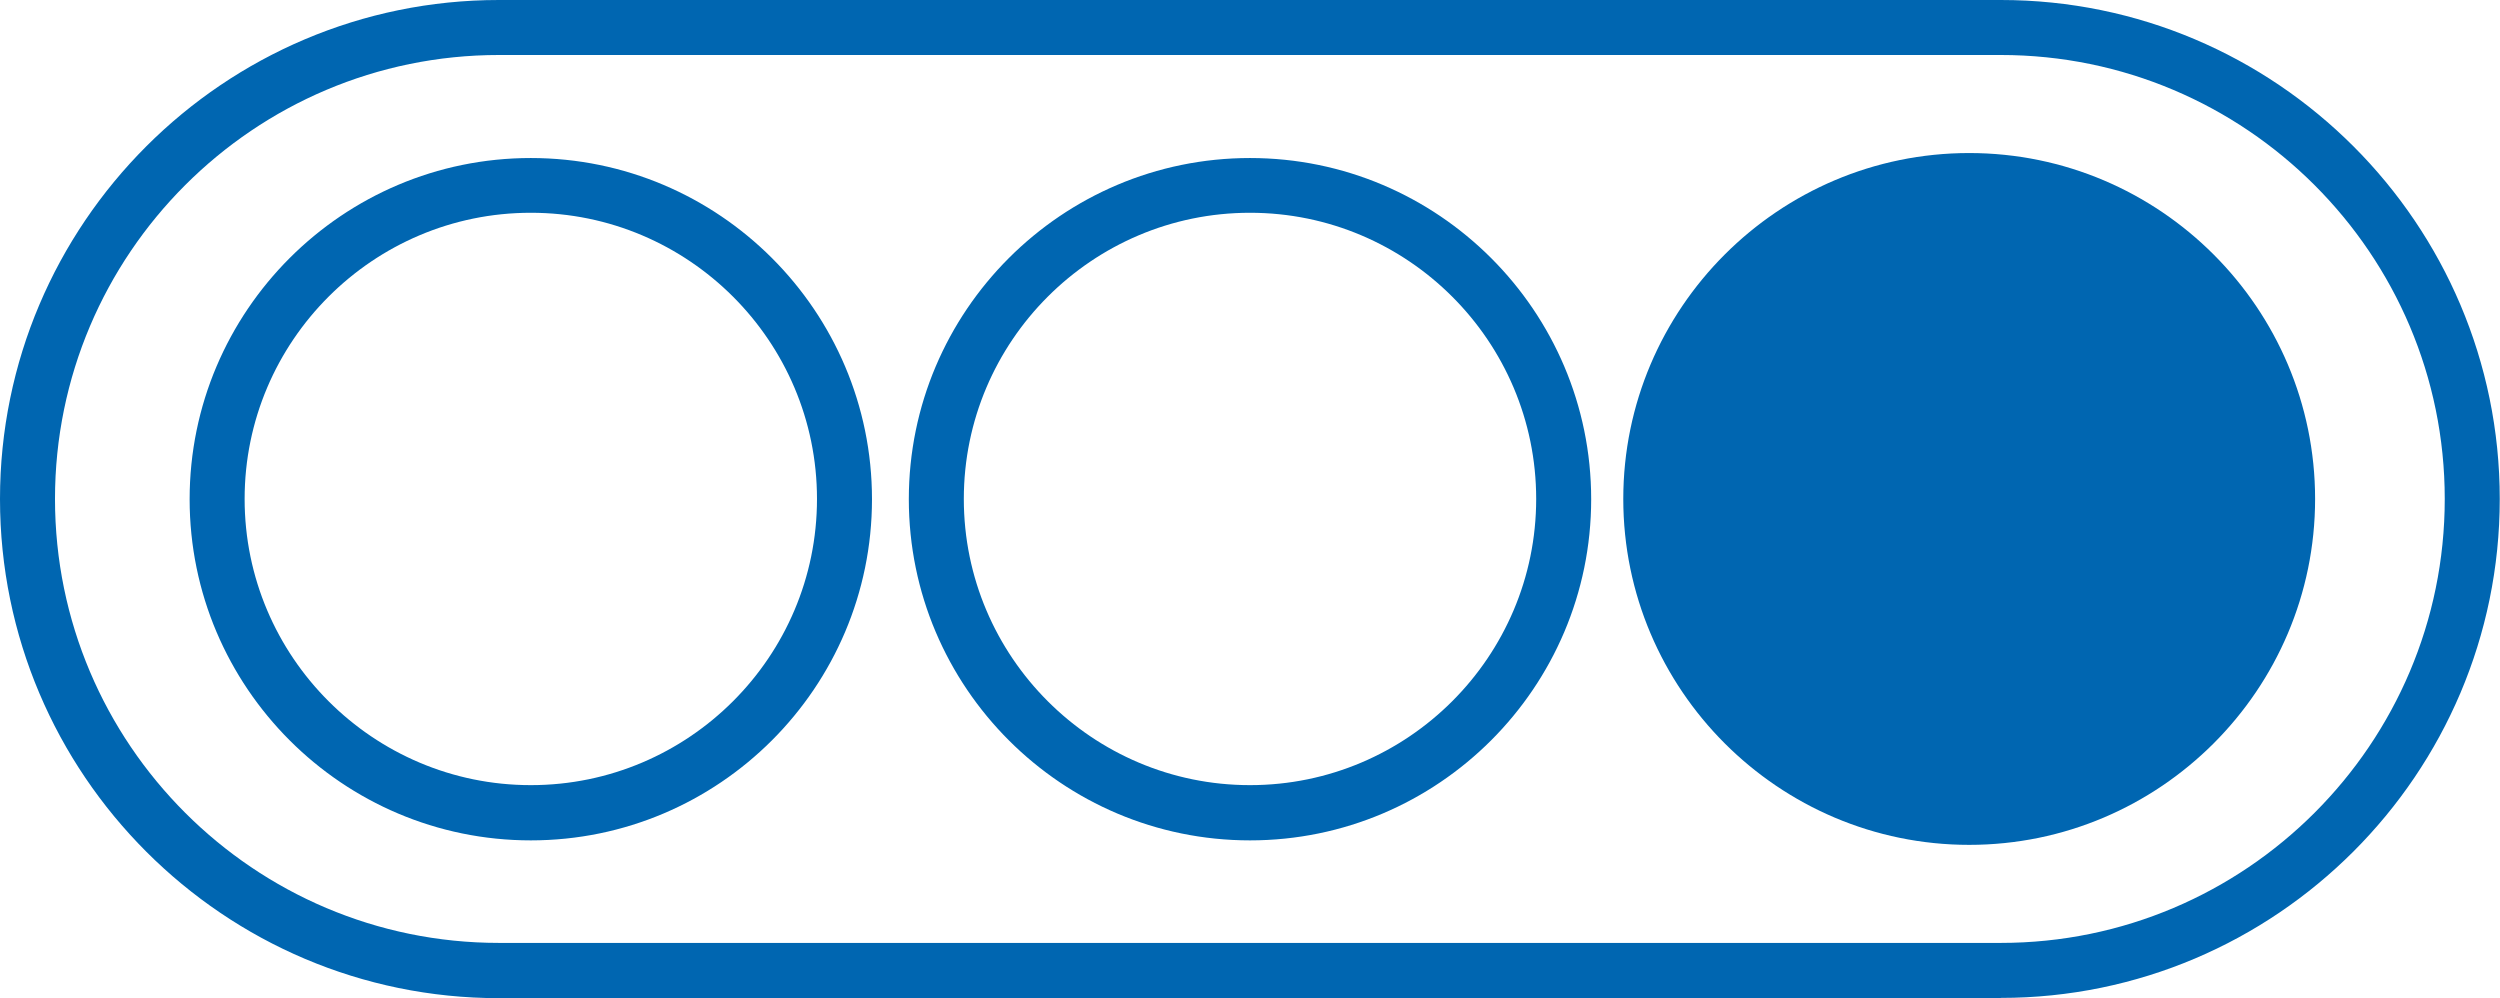 <?xml version="1.0" encoding="UTF-8"?>
<svg id="_レイヤー_2" data-name="レイヤー 2" xmlns="http://www.w3.org/2000/svg" viewBox="0 0 100.46 40.11">
  <defs>
    <style>
      .cls-1 {
        fill: #0066b1;
        stroke-width: 0px;
      }
    </style>
  </defs>
  <g id="_デザイン" data-name="デザイン">
    <g>
      <path class="cls-1" d="M80.4,40.11H20.05C9,40.11,0,31.11,0,20.05S9,0,20.05,0h60.35c11.06,0,20.05,9,20.05,20.05s-9,20.05-20.05,20.05ZM20.05,2.21C10.21,2.21,2.21,10.21,2.21,20.05s8,17.84,17.84,17.84h60.35c9.84,0,17.84-8,17.84-17.84S90.24,2.21,80.4,2.21H20.05Z"/>
      <path class="cls-1" d="M21.33,33.77c-7.56,0-13.71-6.15-13.71-13.71s6.15-13.71,13.71-13.71,13.71,6.15,13.71,13.71-6.15,13.71-13.71,13.71ZM21.33,8.55c-6.34,0-11.5,5.16-11.5,11.5s5.16,11.5,11.5,11.5,11.5-5.16,11.5-11.5-5.16-11.5-11.5-11.5Z"/>
      <path class="cls-1" d="M50.23,33.77c-7.56,0-13.71-6.15-13.71-13.71s6.15-13.71,13.71-13.71,13.71,6.15,13.71,13.71-6.15,13.71-13.71,13.71ZM50.23,8.55c-6.34,0-11.5,5.16-11.5,11.5s5.16,11.5,11.5,11.5,11.5-5.16,11.5-11.5-5.16-11.5-11.5-11.5Z"/>
      <g>
        <circle class="cls-1" cx="79.13" cy="20.05" r="12.61"/>
        <path class="cls-1" d="M79.13,33.95c-7.66,0-13.9-6.24-13.9-13.9s6.24-13.9,13.9-13.9,13.9,6.24,13.9,13.9-6.24,13.9-13.9,13.9ZM79.13,8.74c-6.24,0-11.32,5.08-11.32,11.32s5.08,11.32,11.32,11.32,11.32-5.08,11.32-11.32-5.08-11.32-11.32-11.32Z"/>
      </g>
    </g>
  </g>
</svg>